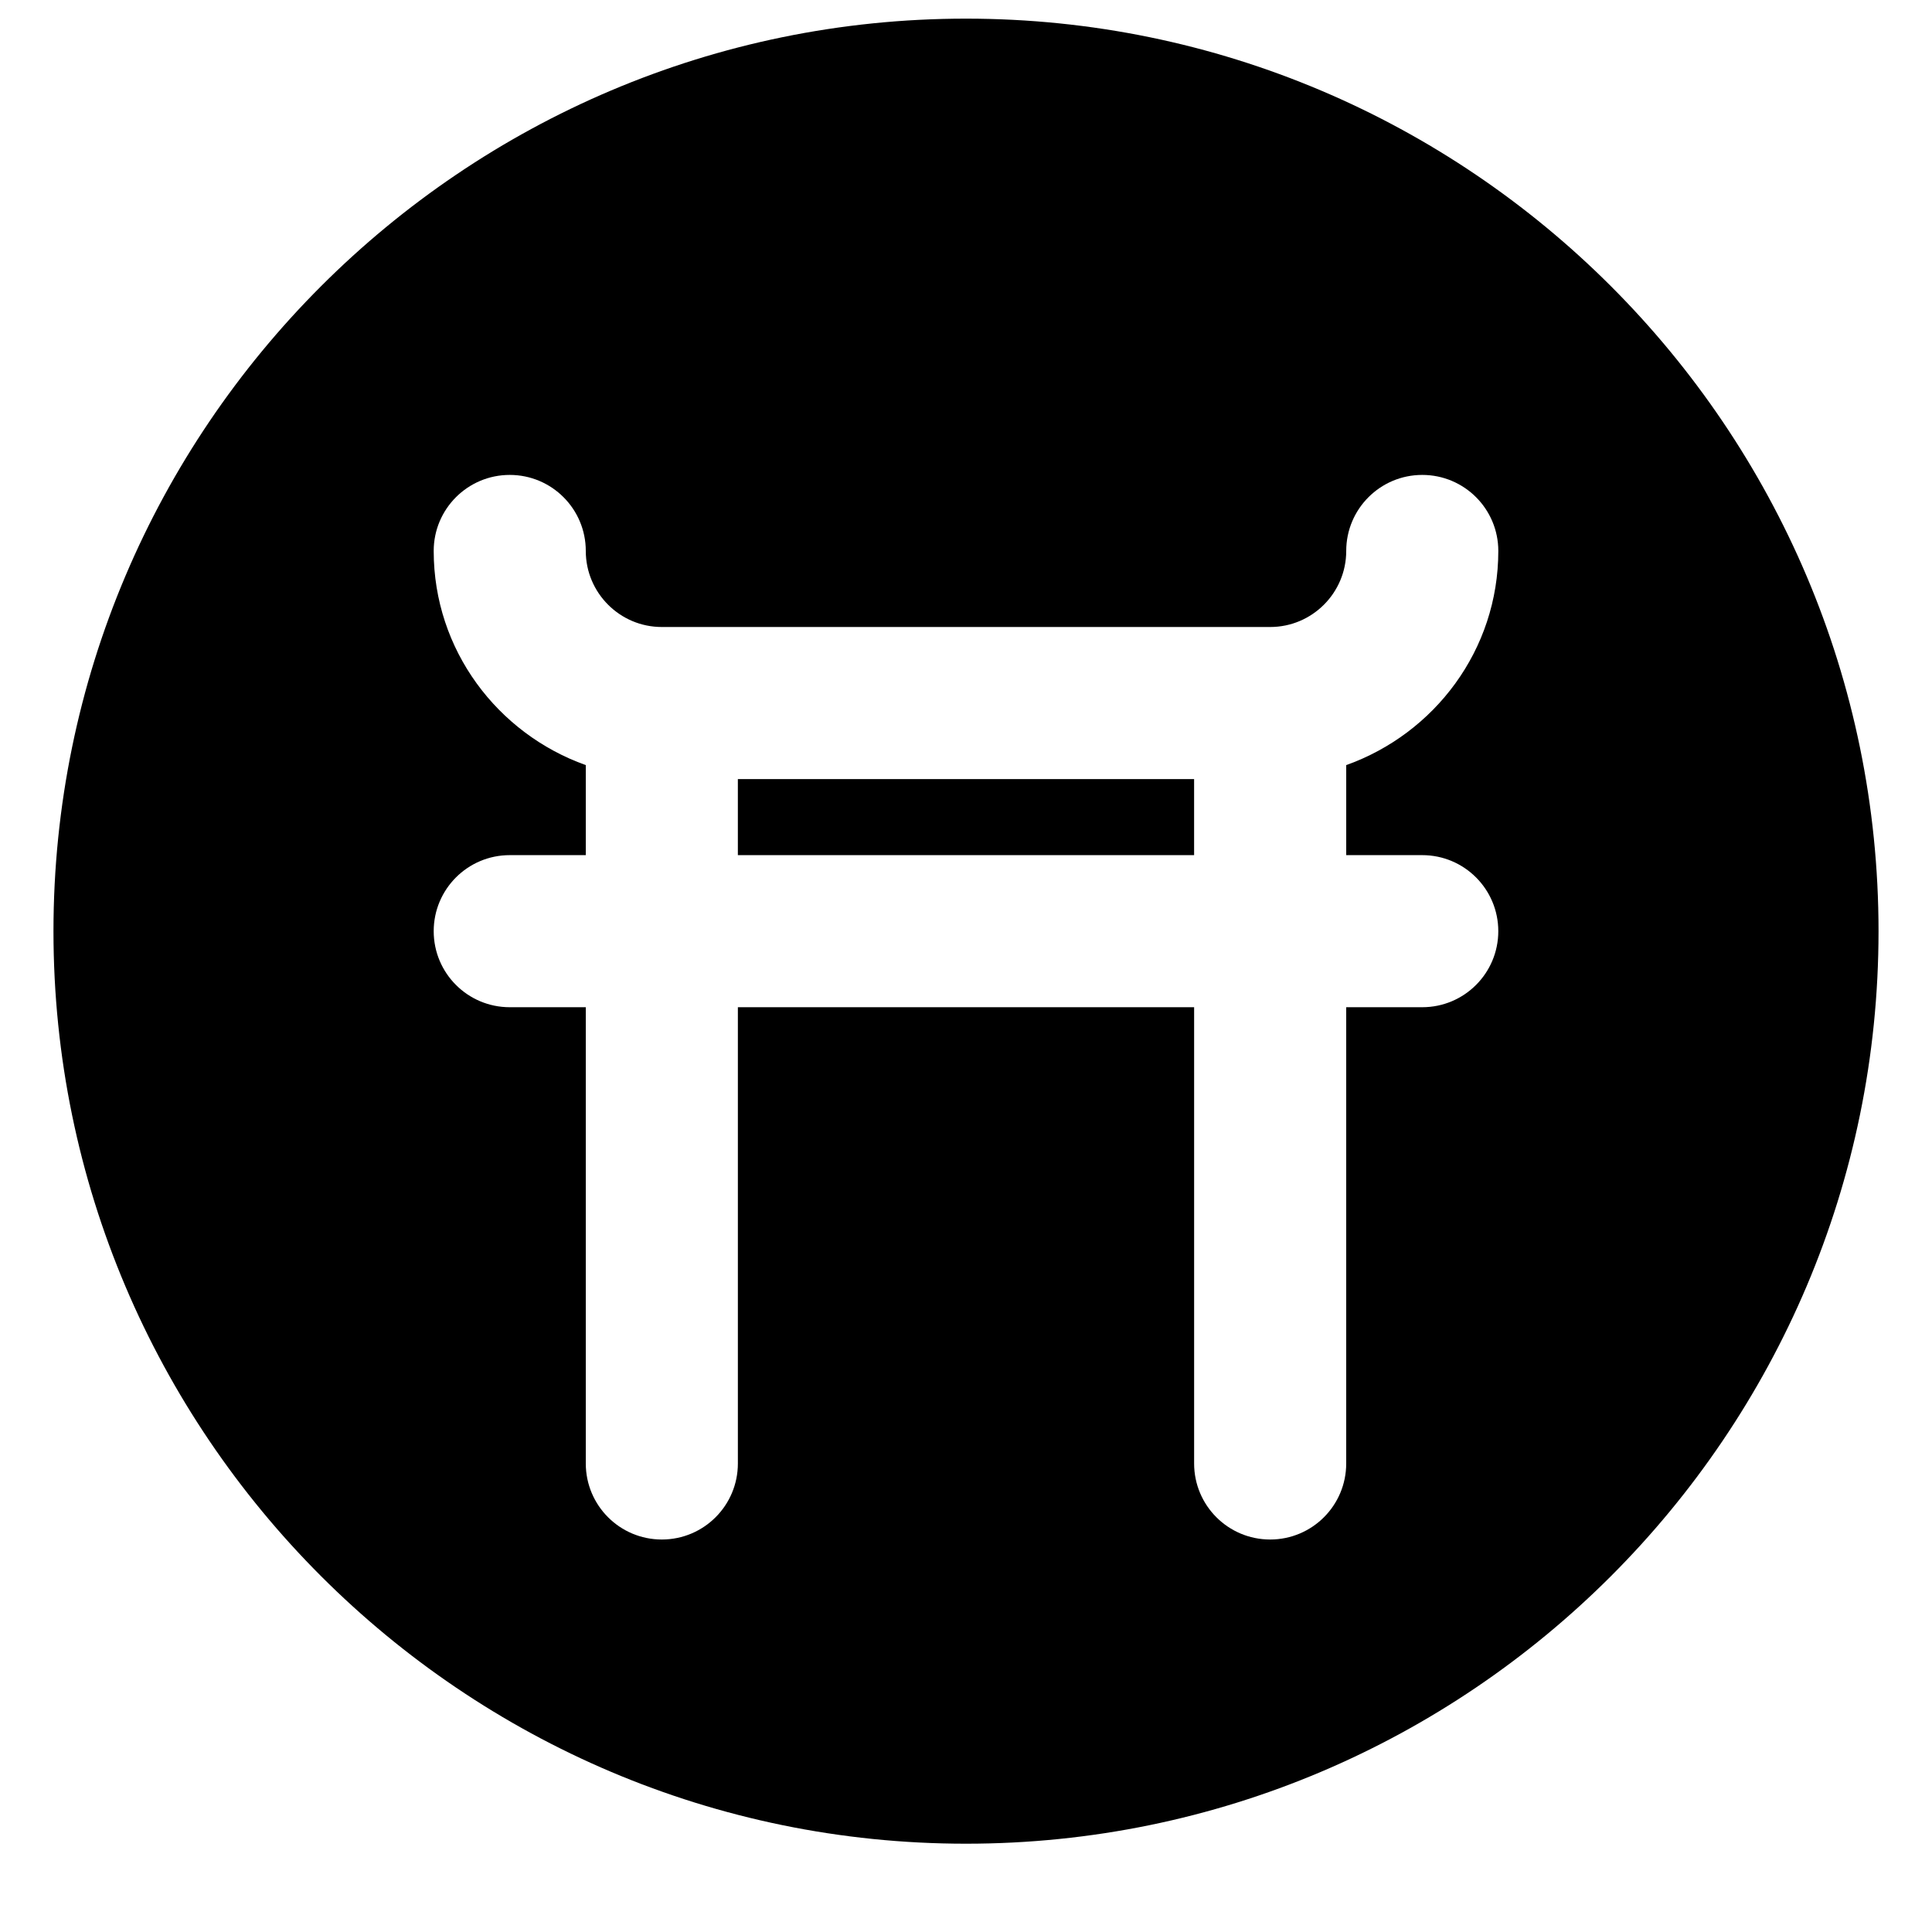 <?xml version="1.0" encoding="UTF-8"?>
<!-- Uploaded to: ICON Repo, www.iconrepo.com, Generator: ICON Repo Mixer Tools -->
<svg width="800px" height="800px" version="1.1" viewBox="144 144 512 512" xmlns="http://www.w3.org/2000/svg">
 <defs>
  <clipPath id="a">
   <path d="m158 148.09h484v484.91h-484z"/>
  </clipPath>
 </defs>
 <path d="m339.54 370.62h120.91v-20.152h-120.91z" fill-rule="evenodd"/>
 <g clip-path="url(#a)">
  <path d="m520.91 370.62c11.145 0 20.152 9.027 20.152 20.152s-9.008 20.152-20.152 20.152h-20.152v120.91c0 11.125-9.008 20.152-20.152 20.152s-20.152-9.027-20.152-20.152v-120.91h-120.91v120.91c0 11.125-9.008 20.152-20.152 20.152s-20.152-9.027-20.152-20.152v-120.91h-20.152c-11.145 0-20.152-9.027-20.152-20.152s9.008-20.152 20.152-20.152h20.152v-23.859c-23.398-8.344-40.305-30.512-40.305-56.75 0-11.125 9.008-20.152 20.152-20.152 11.141 0 20.152 9.027 20.152 20.152 0 11.102 9.027 20.152 20.152 20.152h161.22c11.121 0 20.152-9.051 20.152-20.152 0-11.125 9.008-20.152 20.152-20.152 11.145 0 20.152 9.027 20.152 20.152 0 26.238-16.91 48.406-40.305 56.75v23.859zm-120.91-221.68c-133.35 0-241.83 108.48-241.83 241.83 0 133.35 108.48 241.83 241.83 241.83 133.35 0 241.83-108.48 241.83-241.83 0-133.35-108.48-241.83-241.83-241.83z" fill-rule="evenodd"/>
 </g>
</svg>